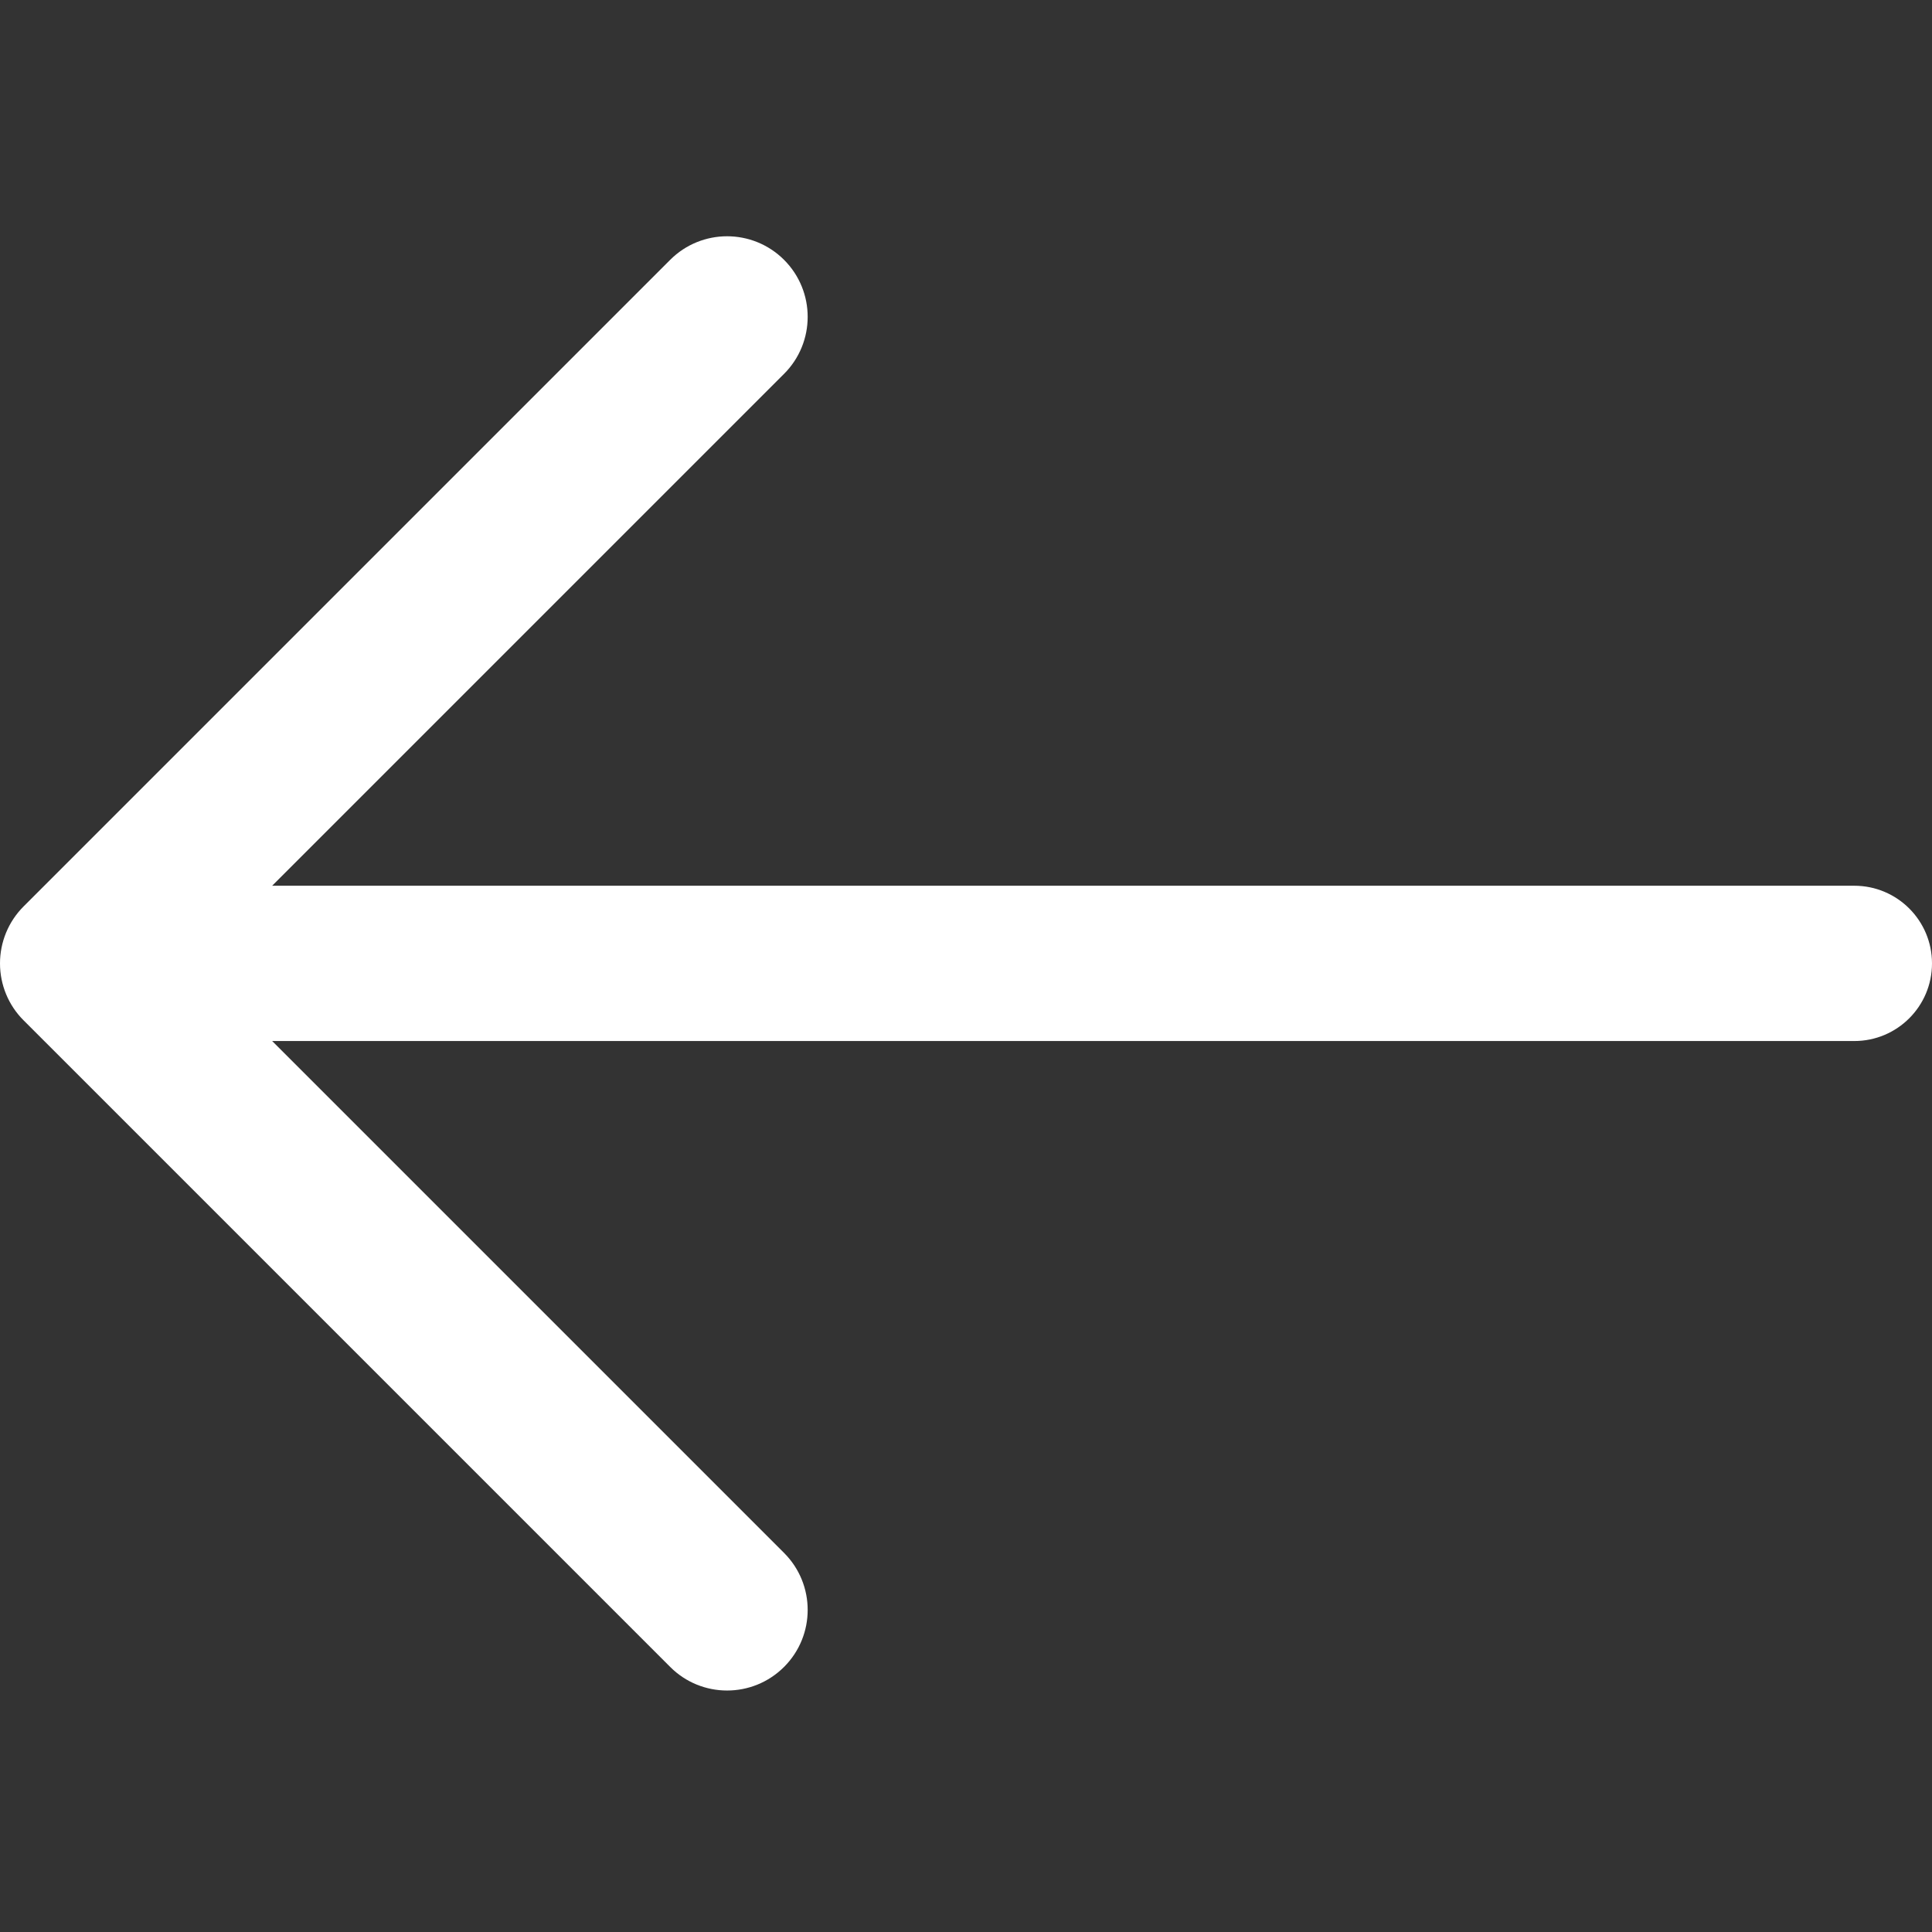 <?xml version="1.0" encoding="UTF-8"?>
<svg width="24px" height="24px" viewBox="0 0 24 24" version="1.1" xmlns="http://www.w3.org/2000/svg" xmlns:xlink="http://www.w3.org/1999/xlink">
    <rect x="0" y="0" width="24" height="24" fill="#333333" stroke="none"/>
    <title>编组 11</title>
    <g id="页面-1" stroke="none" stroke-width="1" fill="none" fill-rule="evenodd">
        <g id="质量" transform="translate(-102, -826)" fill-rule="nonzero">
            <g id="编组-11备份-3" transform="translate(114, 838) rotate(-180) translate(-114, -838) translate(86, 810)">
                <g id="右箭头" transform="translate(16, 16)">
                    <rect id="矩形" fill="#CD2B25" opacity="0" x="0" y="0" width="24" height="24"></rect>
                    <path d="M23.707,11.325 L15.675,3.293 C15.285,2.902 14.651,2.902 14.26,3.293 C13.869,3.684 13.869,4.318 14.26,4.709 L20.619,11.068 L0.965,11.068 C0.432,11.068 0,11.5 0,12.032 C0,12.565 0.432,12.997 0.965,12.997 L20.619,12.997 L14.26,19.356 C13.869,19.747 13.869,20.381 14.26,20.772 C14.455,20.967 14.712,21.065 14.968,21.065 C15.224,21.065 15.48,20.967 15.675,20.772 L23.707,12.74 C23.895,12.552 24,12.298 24,12.032 C24,11.767 23.895,11.512 23.707,11.325 L23.707,11.325 Z" id="路径" fill="#FFFFFF"></path>
                </g>
            </g>
        </g>
    </g>
</svg>